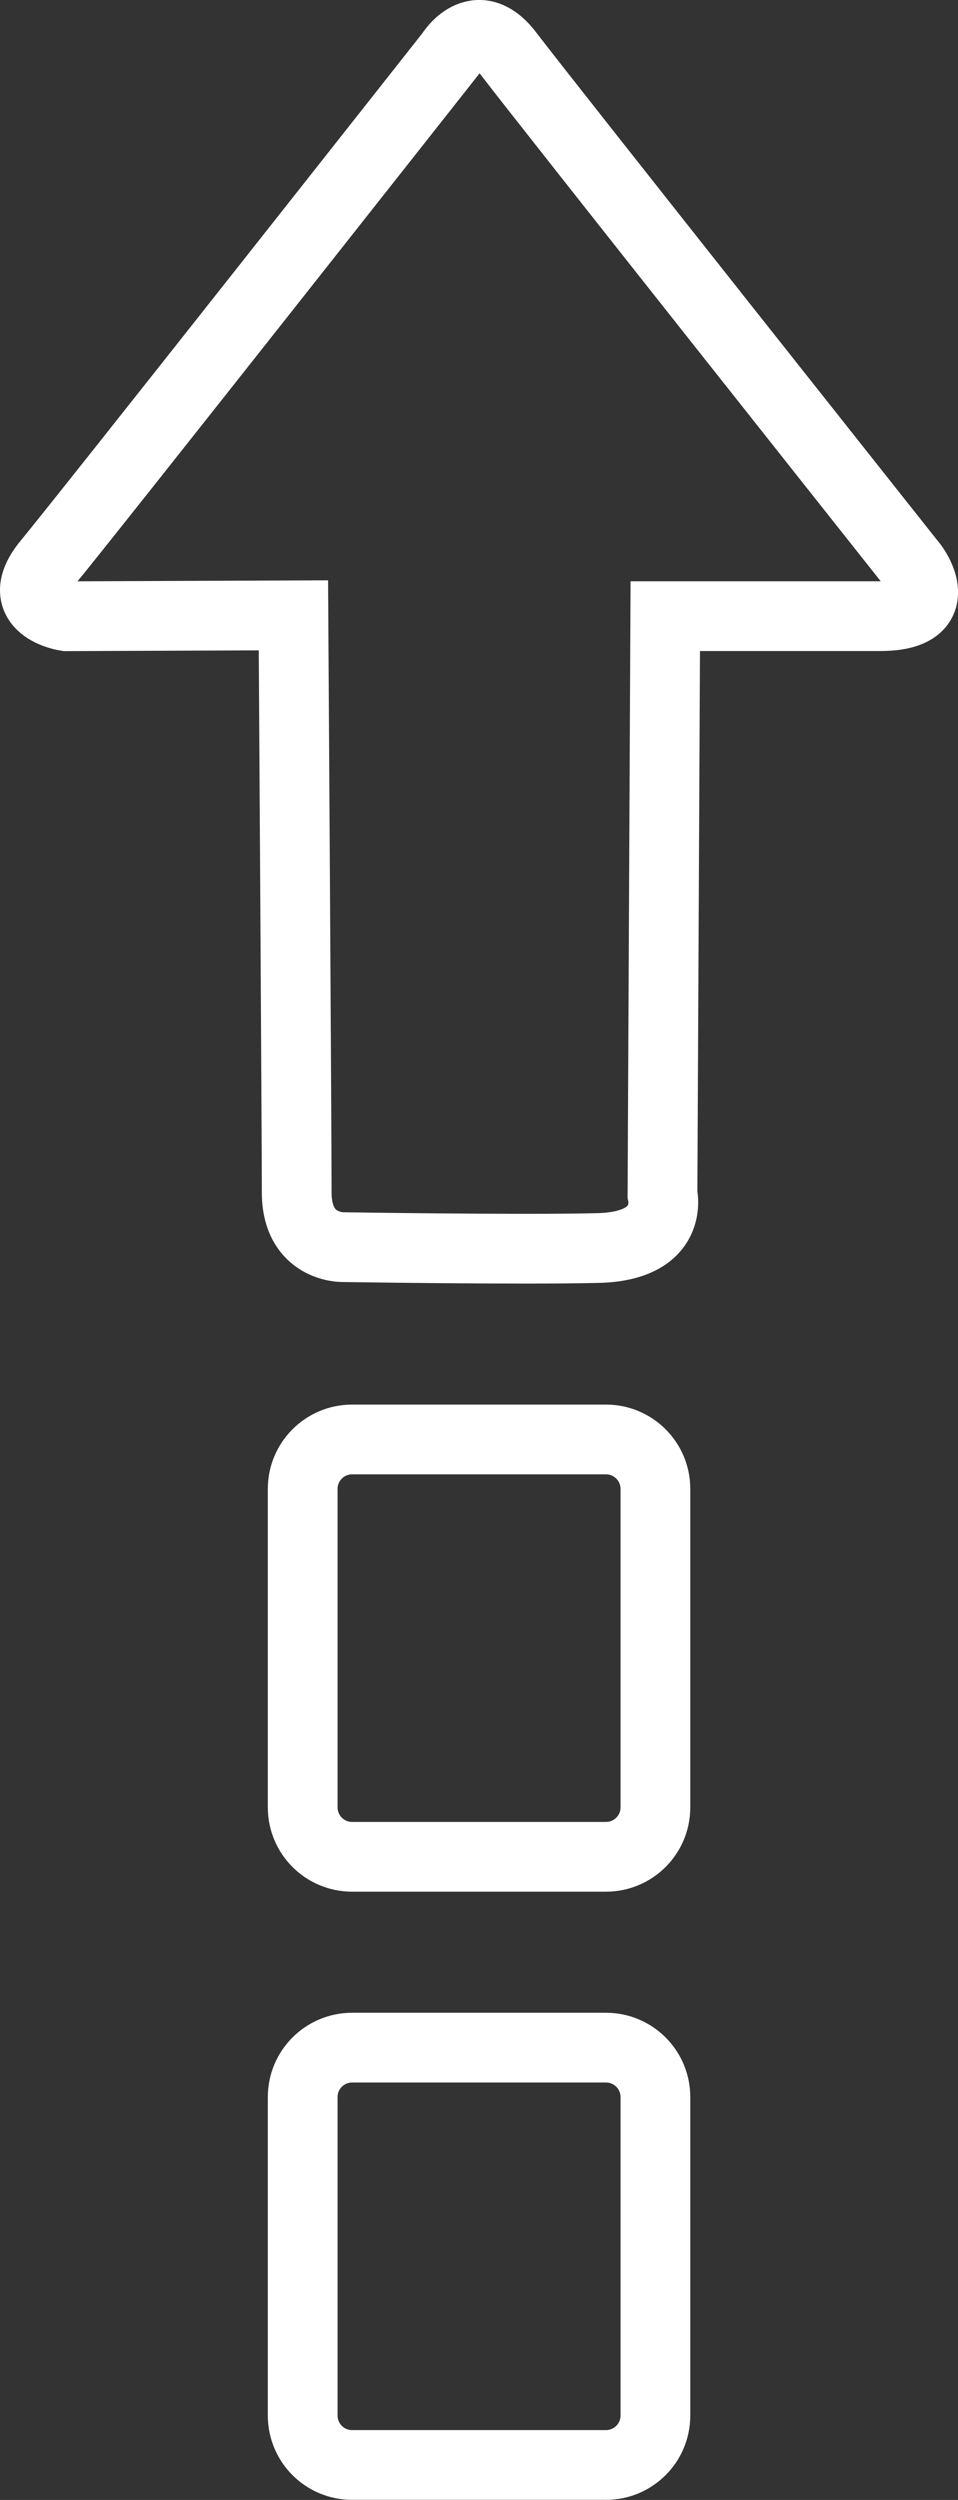 <?xml version="1.0" encoding="UTF-8"?><svg id="Calque_2" xmlns="http://www.w3.org/2000/svg" xmlns:xlink="http://www.w3.org/1999/xlink" viewBox="0 0 96.15 250.87"><rect x="0" y="0" width="96.15" height="250.87" fill="#333333" stroke="none"/><defs><style>.cls-1{clip-path:url(#clippath);}.cls-2,.cls-3{fill:none;}.cls-3{stroke:#fff;stroke-width:7px;}</style><clipPath id="clippath"><rect class="cls-2" width="96.15" height="250.87"/></clipPath></defs><g id="Calque_1-2"><g class="cls-1"><path class="cls-3" d="M35.34,144.45h25.48c2.74,0,4.96,2.22,4.96,4.96v31.96c0,2.74-2.22,4.96-4.96,4.96h-25.48c-2.74,0-4.96-2.22-4.96-4.96v-31.96c0-2.74,2.22-4.96,4.96-4.96Z"/><path class="cls-3" d="M45.22,5.4s2.59-4.28,5.83,0c3.24,4.28,40.6,51.4,40.6,51.4,0,0,3.79,5.03-3.33,5.03h-21.55l-.28,58.01s1.3,5.21-6.47,5.4c-7.77,.19-25.62-.09-25.62-.09,0,0-4.62,.09-4.62-5.49s-.33-57.91-.33-57.91l-22.79,.09s-5.64-.84-1.85-5.4C8.6,51.86,45.22,5.4,45.22,5.4Z"/><path class="cls-3" d="M35.34,205.48h25.48c2.74,0,4.96,2.22,4.96,4.96v31.96c0,2.74-2.22,4.96-4.96,4.96h-25.48c-2.74,0-4.96-2.22-4.96-4.96v-31.96c0-2.74,2.22-4.96,4.96-4.96Z"/></g></g></svg>